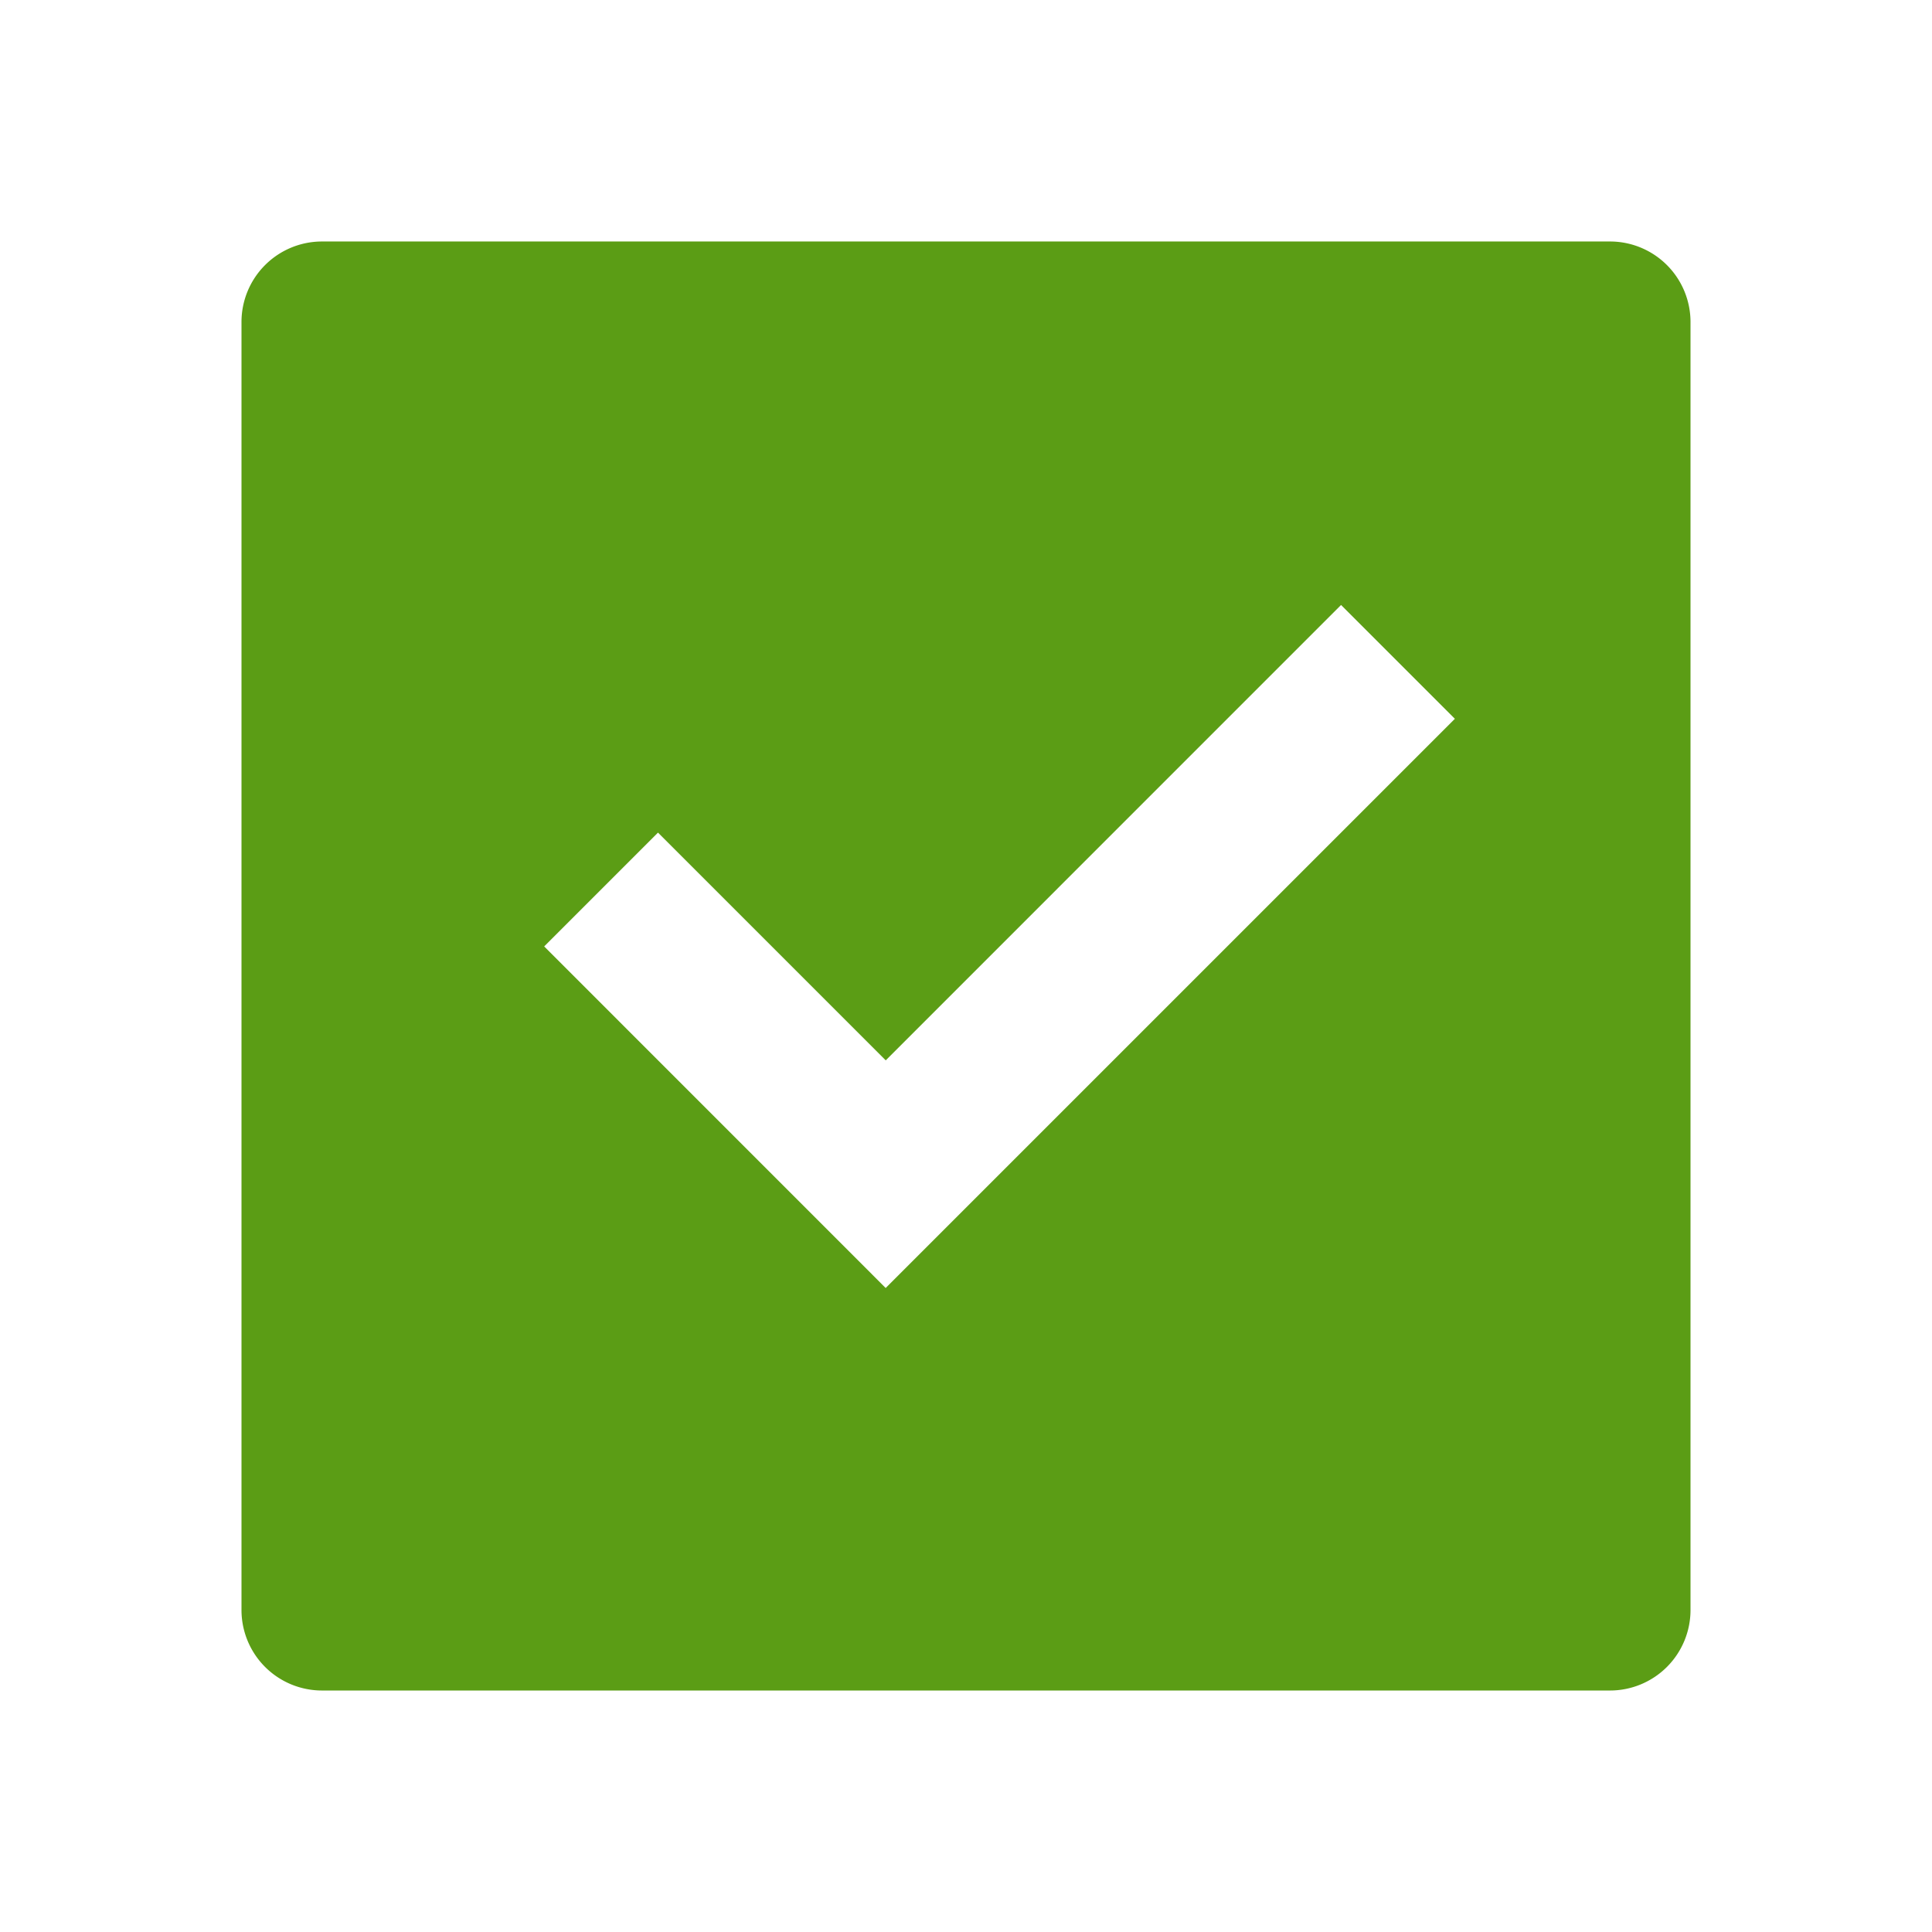 <svg id="Group_350" data-name="Group 350" xmlns="http://www.w3.org/2000/svg" width="85.002" height="85.002" viewBox="0 0 85.002 85.002">
  <path id="Path_368" data-name="Path 368" d="M0,0H85V85H0Z" fill="none"/>
  <path id="Path_369" data-name="Path 369" d="M6.542,3H63.21a3.542,3.542,0,0,1,3.542,3.542V63.21a3.542,3.542,0,0,1-3.542,3.542H6.542A3.542,3.542,0,0,1,3,63.21V6.542A3.542,3.542,0,0,1,6.542,3Zm24.8,46.043L56.385,24l-5.008-5.008L31.345,39.027l-10.02-10.02-5.008,5.008Z" transform="translate(7.625 7.625)" fill="#5b9d15"/>
</svg>

